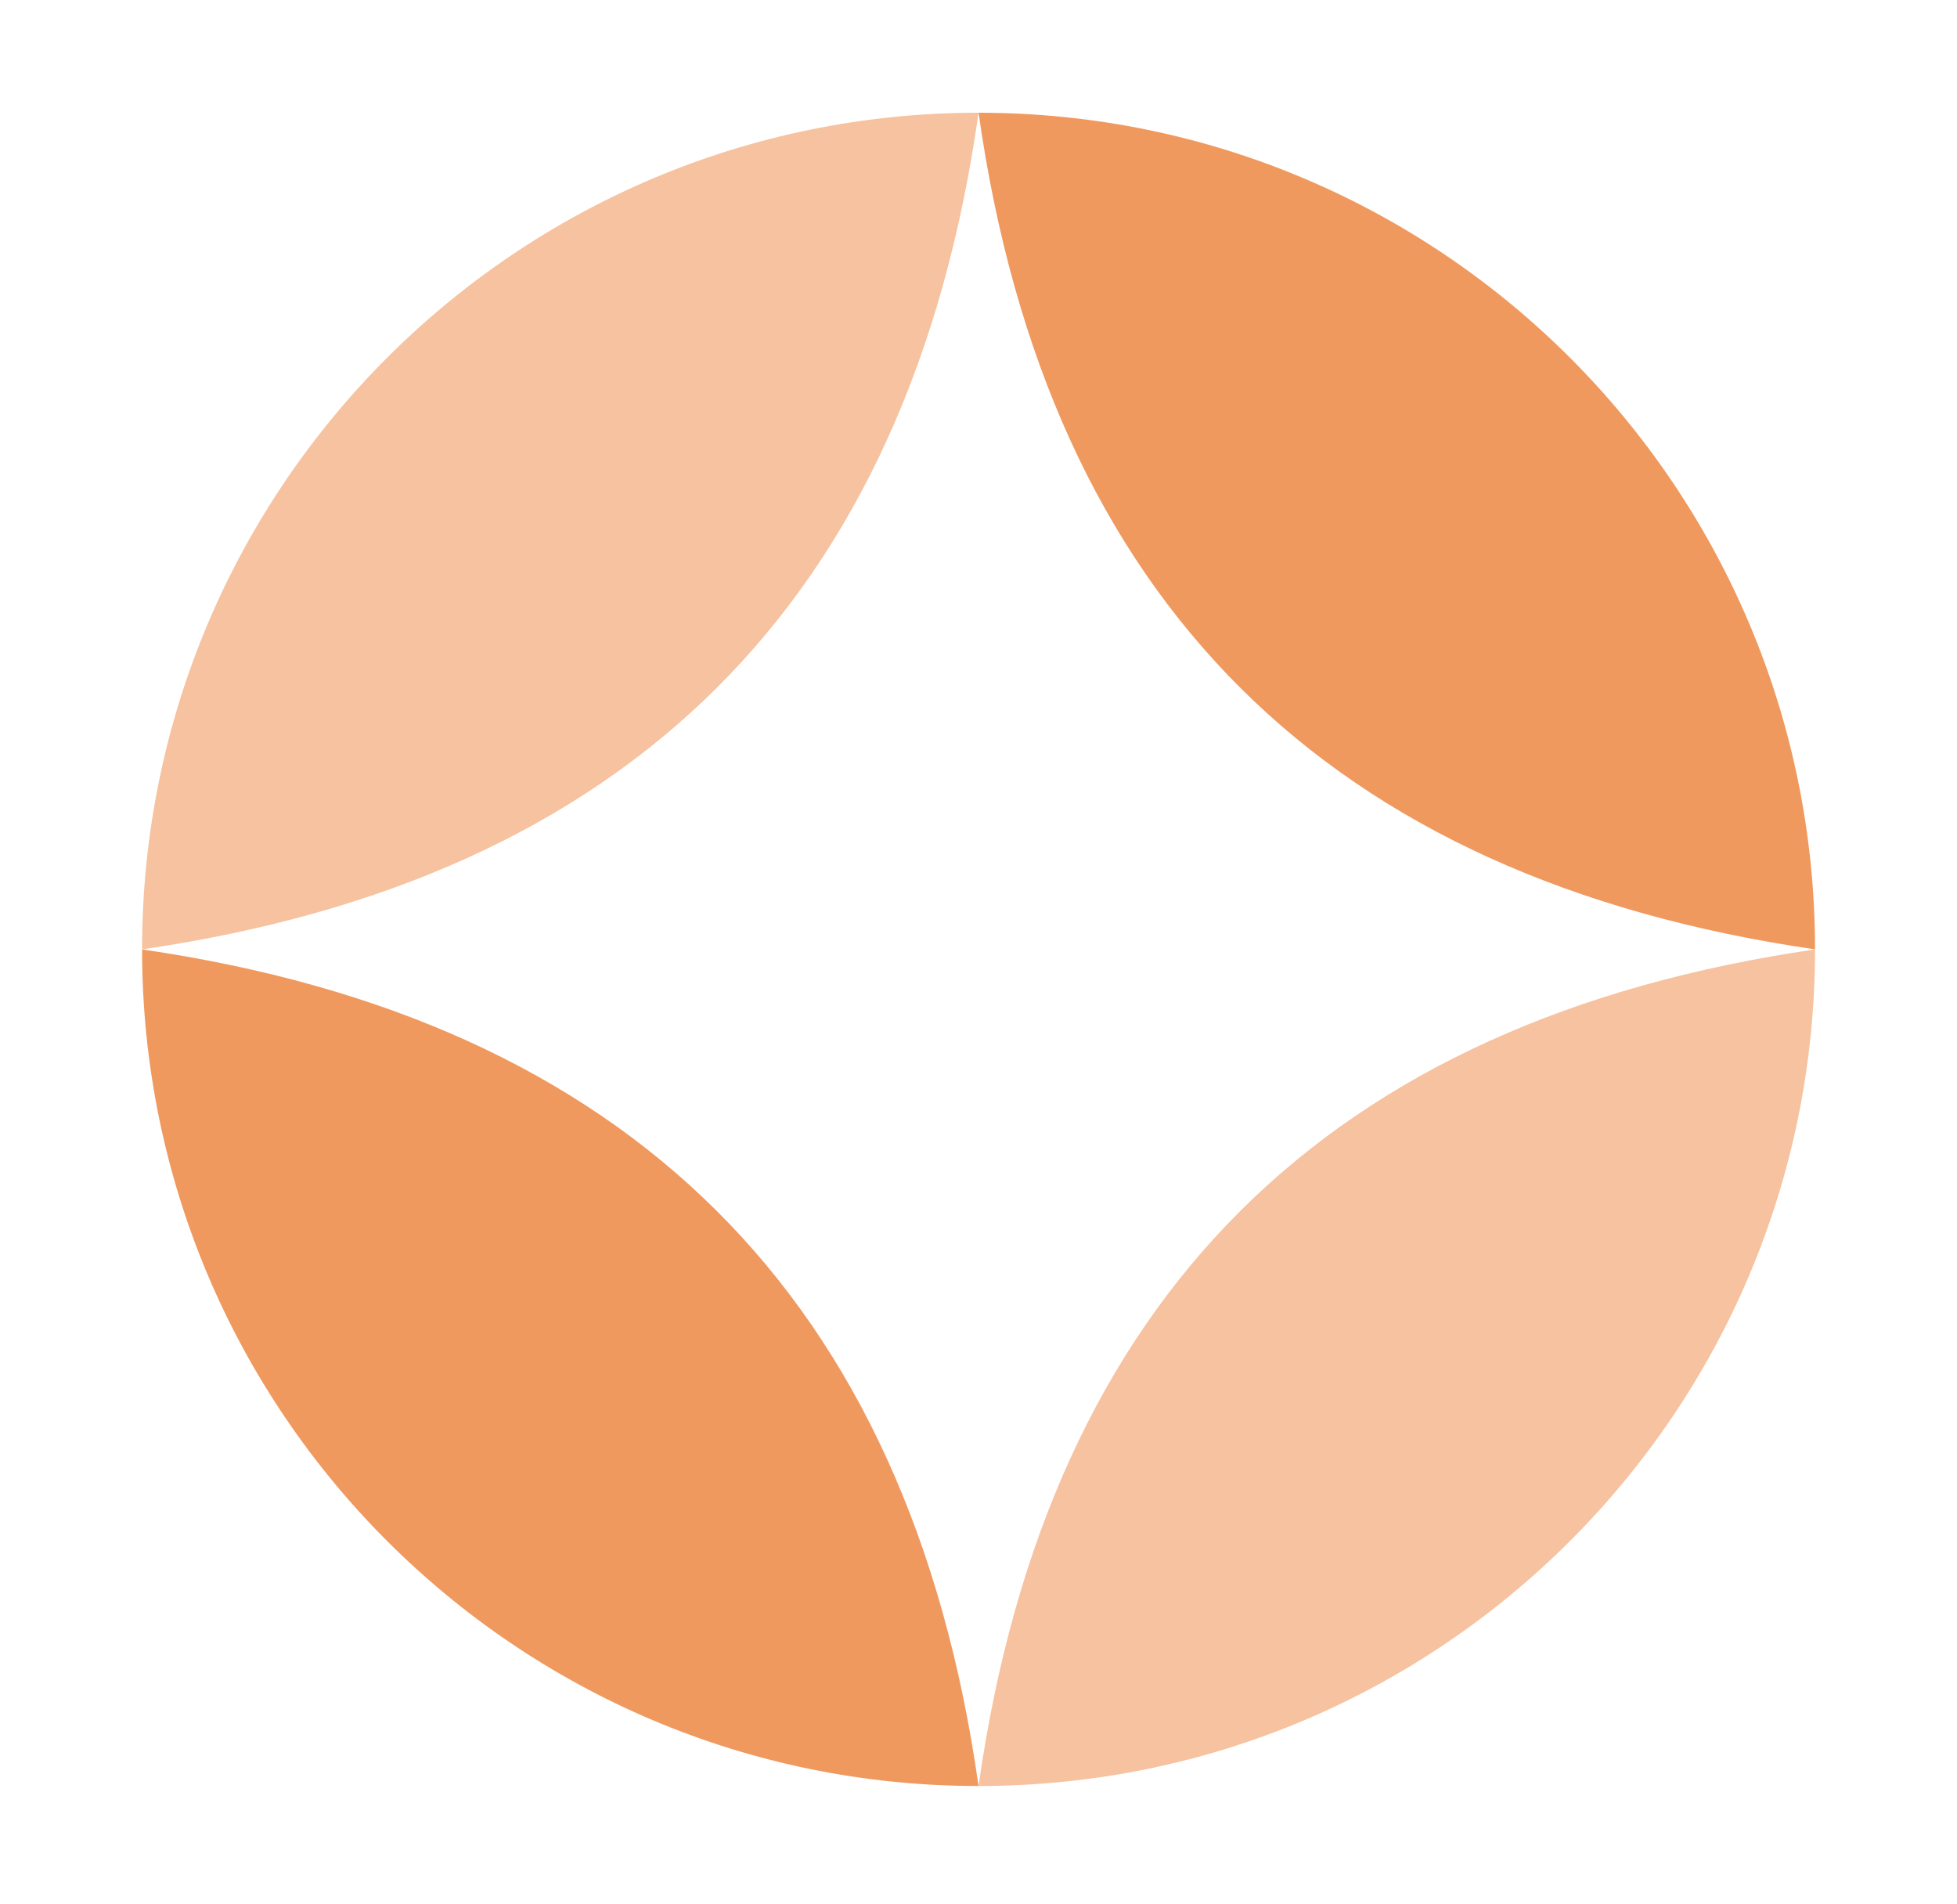 <svg xmlns="http://www.w3.org/2000/svg" fill="none" viewBox="0 0 37 36" height="36" width="37">
<g id="Illustrative Icons">
<path fill="#F0995F" d="M18.501 33.763C9.766 33.763 2.686 26.683 2.686 17.948C11.858 19.283 17.188 24.496 18.501 33.763Z" id="Vector"></path>
<path fill="#F6C29F" d="M18.501 33.763C27.236 33.763 34.316 26.683 34.316 17.948C25.144 19.283 19.814 24.496 18.501 33.763Z" id="Vector_2"></path>
<path fill="#F0995F" d="M18.501 2.131C27.236 2.131 34.316 9.212 34.316 17.947C25.144 16.612 19.814 11.399 18.501 2.131Z" id="Vector_3"></path>
<path fill="#F6C29F" d="M18.501 2.131C9.766 2.131 2.686 9.212 2.686 17.947C11.858 16.612 17.188 11.399 18.501 2.131Z" id="Vector_4"></path>
</g>
</svg>
